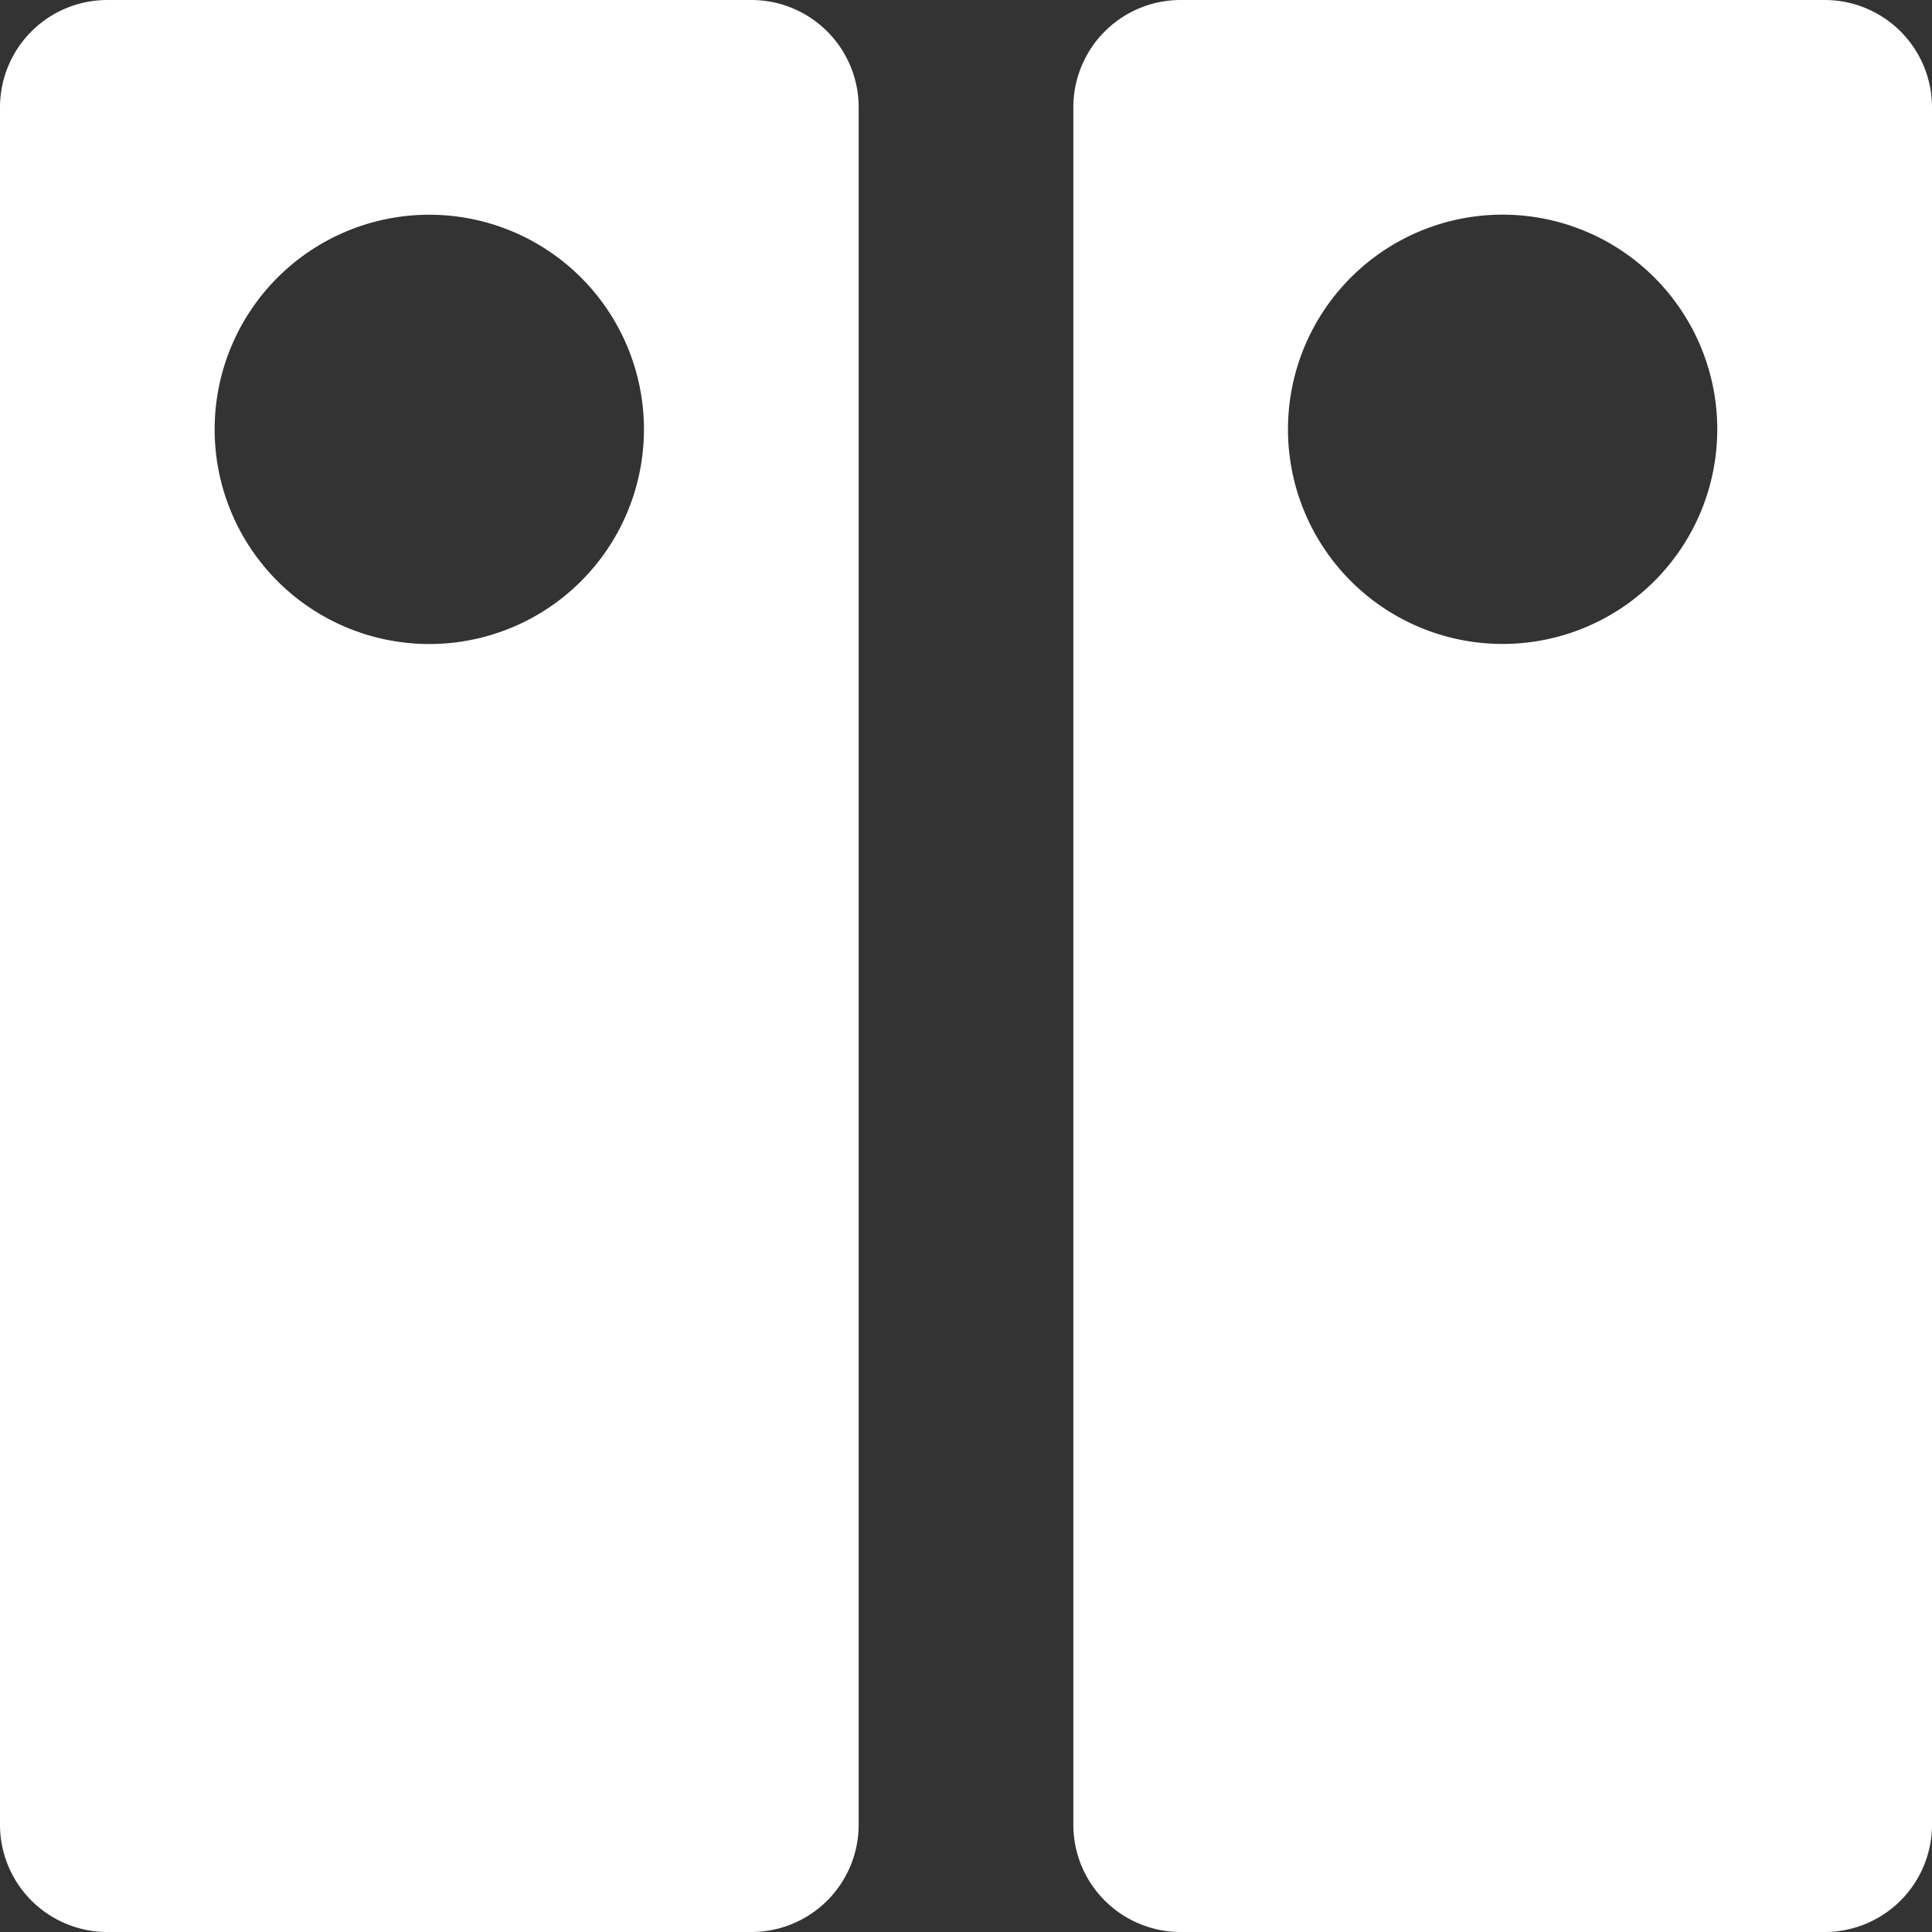 <svg id="icono-servicio-taquilla" xmlns="http://www.w3.org/2000/svg" width="23.564" height="23.564" viewBox="0 0 23.564 23.564">
  <rect x="0" y="0" width="23.564" height="23.564" fill="#333333" stroke="none"/>
  <g id="Capa_1" data-name="Capa 1">
    <path id="Trazado_4208" data-name="Trazado 4208" d="M10.473,22.255V1.309A1.309,1.309,0,0,0,9.164,0H1.309A1.309,1.309,0,0,0,0,1.309V22.255a1.309,1.309,0,0,0,1.309,1.309H9.164A1.309,1.309,0,0,0,10.473,22.255ZM2.618,5.236A2.618,2.618,0,1,1,5.236,7.855,2.618,2.618,0,0,1,2.618,5.236ZM23.564,22.255V1.309A1.309,1.309,0,0,0,22.255,0H14.4a1.309,1.309,0,0,0-1.309,1.309V22.255A1.309,1.309,0,0,0,14.4,23.564h7.855A1.309,1.309,0,0,0,23.564,22.255ZM15.709,5.236a2.618,2.618,0,1,1,2.618,2.618A2.618,2.618,0,0,1,15.709,5.236Z" fill="#fff"/>
  </g>
</svg>
